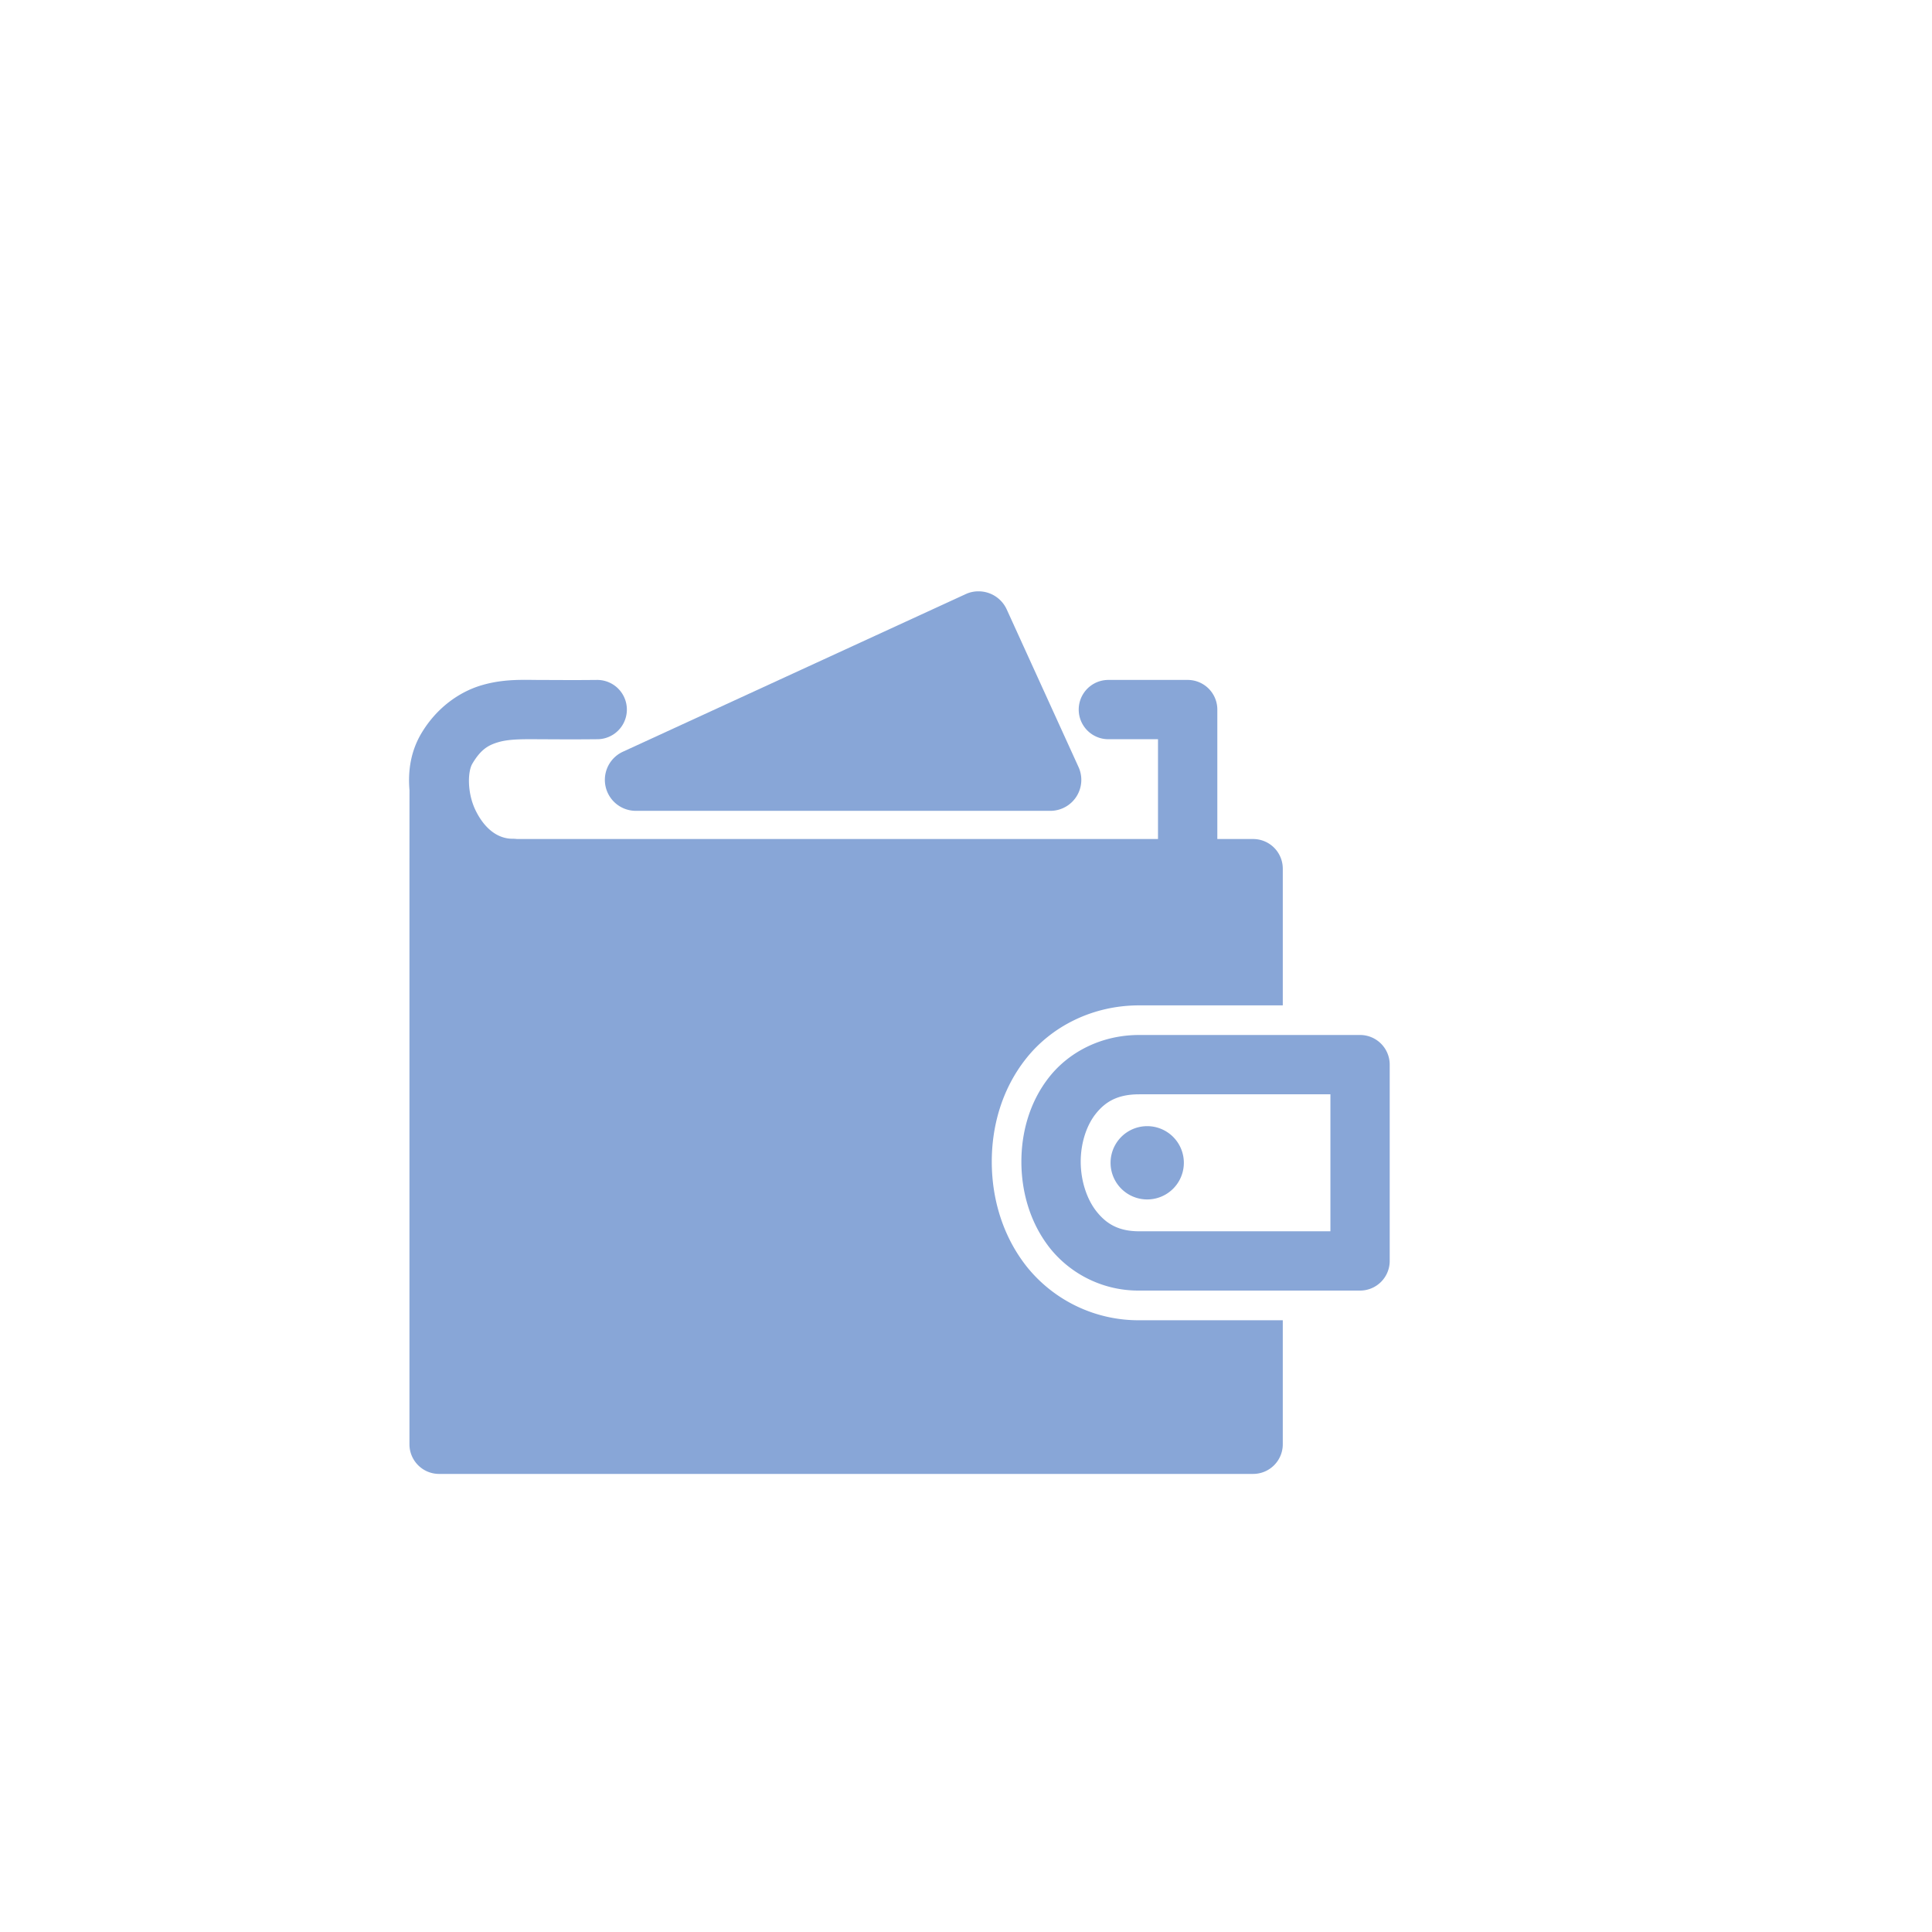 <svg xmlns="http://www.w3.org/2000/svg" width="58" height="58" fill="none"><g filter="url(#a)"><rect width="50" height="50" x="2" y="6" fill="#fff" rx="10"/></g><path fill="#88A6D7" d="M15.734 20.41c-.36 0-.808.021-1.29.166-.643.193-1.33.658-1.796 1.442-.316.534-.405 1.12-.355 1.702l-.001 2.344v17.294c0 .492.399.89.89.89H37.62a.89.89 0 0 0 .89-.89v-3.723h-4.31a4.3 4.3 0 0 1-3.358-1.587c-.734-.916-1.058-2.037-1.068-3.123s.294-2.221 1.033-3.15c.76-.958 1.987-1.593 3.393-1.593h4.31v-4.104a.89.89 0 0 0-.89-.89h-1.075v-3.886a.89.89 0 0 0-.891-.89h-2.38a.89.89 0 1 0 0 1.78h1.49v2.996H15.52a1 1 0 0 0-.125-.008c-.461.003-.851-.312-1.113-.842-.261-.529-.244-1.172-.102-1.411.257-.434.482-.557.776-.645.295-.089.675-.092 1.099-.09.817.004 1.17.007 1.884 0a.89.89 0 1 0-.02-1.78c-.7.007-1.035.003-1.856 0q-.148-.002-.33-.003"/><path fill="#88A6D7" d="M34.2 31.071c-1.14 0-2.106.513-2.697 1.257s-.848 1.674-.84 2.588.282 1.837.873 2.574a3.4 3.4 0 0 0 2.663 1.254h6.631a.89.89 0 0 0 .89-.89v-5.893a.89.89 0 0 0-.89-.89zm0 1.78h5.74v4.113H34.2c-.617 0-.98-.22-1.275-.587s-.476-.919-.481-1.478.165-1.102.452-1.463c.287-.36.652-.584 1.303-.584"/><path fill="#88A6D7" d="M34.44 36.008a1.1 1.1 0 1 0 0-2.2 1.1 1.1 0 0 0 0 2.2M29.373 17.752a.9.9 0 0 0-.385.085L18.7 22.567a.93.93 0 0 0 .388 1.775h12.444a.93.93 0 0 0 .846-1.316l-2.155-4.73a.93.93 0 0 0-.85-.544"/><defs><filter id="a" width="58" height="58" x="0" y="0" color-interpolation-filters="sRGB" filterUnits="userSpaceOnUse"><feFlood flood-opacity="0" result="BackgroundImageFix"/><feColorMatrix in="SourceAlpha" result="hardAlpha" values="0 0 0 0 0 0 0 0 0 0 0 0 0 0 0 0 0 0 127 0"/><feOffset dx="2" dy="-2"/><feGaussianBlur stdDeviation="2"/><feComposite in2="hardAlpha" operator="out"/><feColorMatrix values="0 0 0 0 0 0 0 0 0 0 0 0 0 0 0 0 0 0 0.25 0"/><feBlend in2="BackgroundImageFix" result="effect1_dropShadow_6103_344"/><feBlend in="SourceGraphic" in2="effect1_dropShadow_6103_344" result="shape"/></filter></defs></svg>